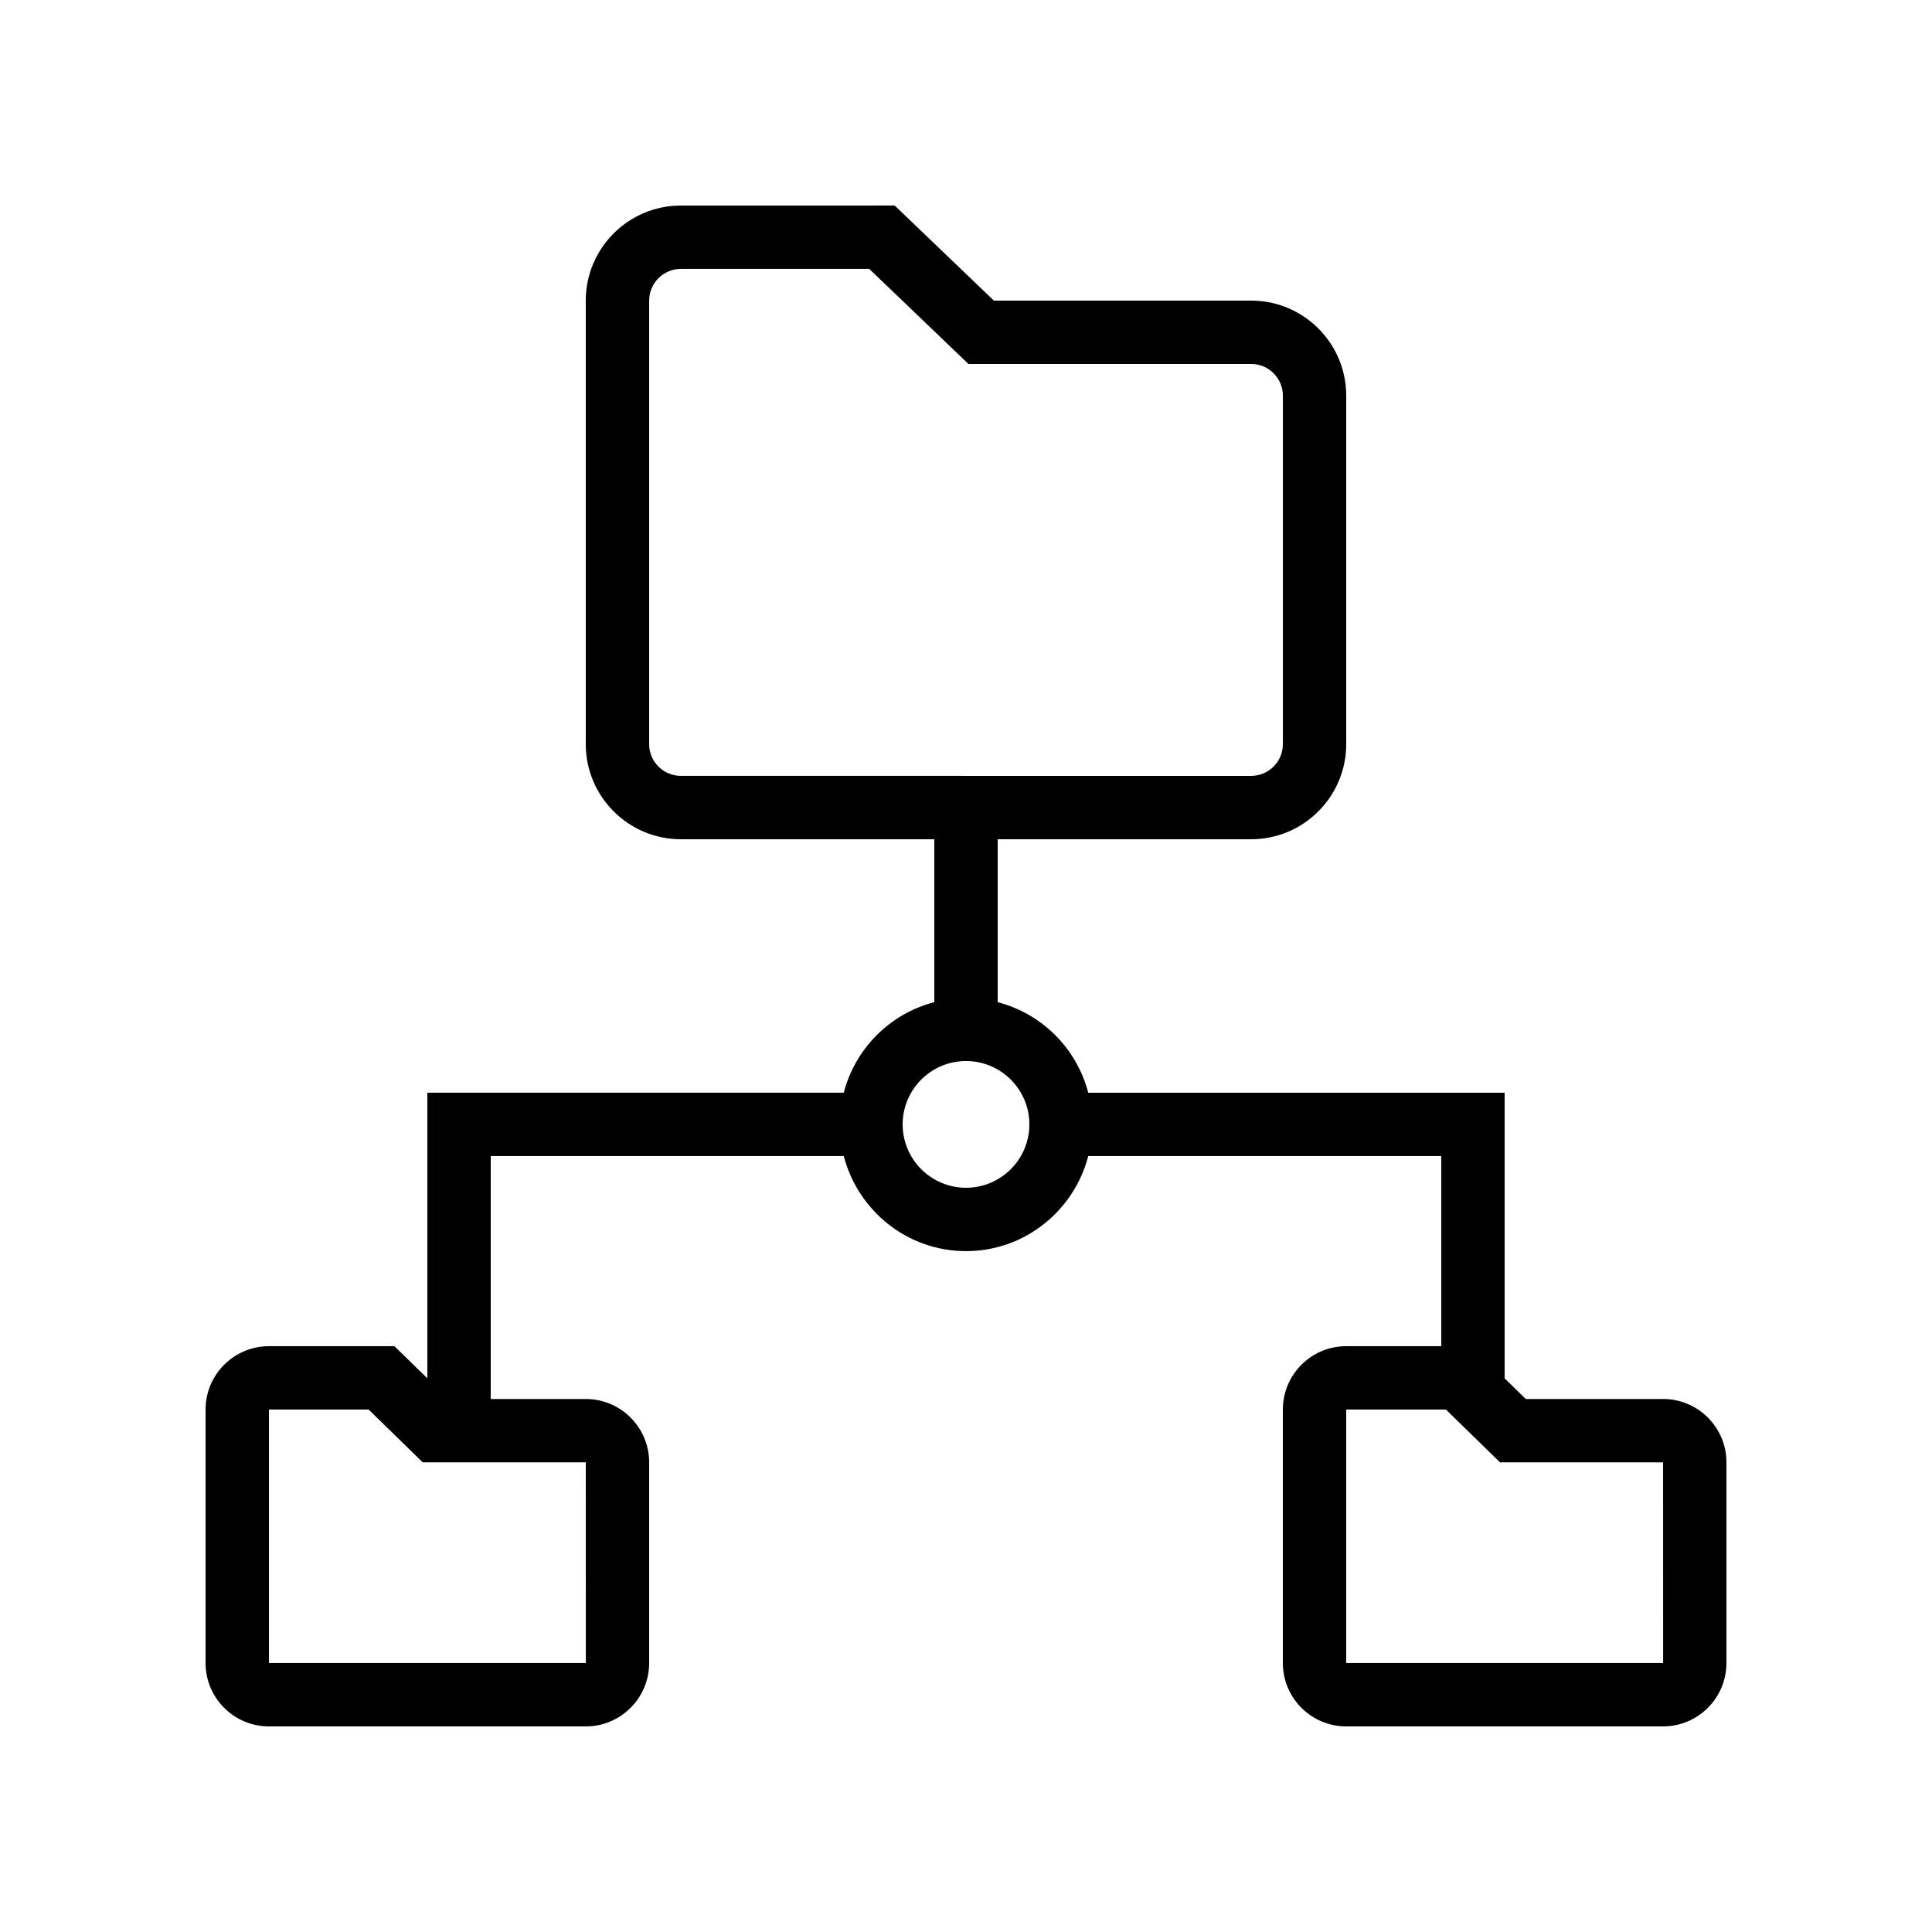 <?xml version="1.0" encoding="UTF-8"?>
<!-- Uploaded to: ICON Repo, www.svgrepo.com, Generator: ICON Repo Mixer Tools -->
<svg fill="#000000" width="800px" height="800px" version="1.1" viewBox="144 144 512 512" xmlns="http://www.w3.org/2000/svg">
 <path d="m584.73 514.75h-36.375l-5.738-5.598h0.129v-75.57h-110.35c-3.055-11.746-12.254-20.945-24-23.996v-43.18h67.176c13.891 0 25.191-11.301 25.191-25.191v-92.363c0-13.891-11.301-25.191-25.191-25.191h-68.184l-26.285-25.191-56.676 0.004c-13.891 0-25.191 11.301-25.191 25.191v117.55c0 13.891 11.301 25.191 25.191 25.191h67.176v43.176c-11.746 3.051-20.945 12.25-23.996 23.996h-110.35v75.695l-8.73-8.52h-33.254c-9.262 0-16.793 7.531-16.793 16.793v67.176c0 9.262 7.531 16.793 16.793 16.793h83.969c9.262 0 16.793-7.531 16.793-16.793v-53.18c0-9.262-7.531-16.793-16.793-16.793h-25.191v-64.379h93.559c3.754 14.445 16.789 25.191 32.395 25.191s28.641-10.746 32.395-25.191h93.555v50.383h-25.191c-9.262 0-16.793 7.531-16.793 16.793v67.176c0 9.262 7.531 16.793 16.793 16.793h83.969c9.262 0 16.793-7.531 16.793-16.793v-53.18c0.004-9.266-7.527-16.797-16.789-16.797zm-260.3-165.14c-4.629 0-8.398-3.769-8.398-8.398l0.004-117.55c0-4.629 3.769-8.398 8.398-8.398h49.926l26.285 25.191h74.93c4.629 0 8.398 3.769 8.398 8.398v92.363c0 4.629-3.769 8.398-8.398 8.398zm-25.176 235.11h-83.98v-67.176h26.418l14.336 13.992h43.215zm100.75-125.95c-9.262 0-16.793-7.531-16.793-16.793s7.531-16.793 16.793-16.793 16.793 7.531 16.793 16.793-7.531 16.793-16.793 16.793zm100.76 125.95v-67.176h26.418l14.336 13.992h43.215l0.012 53.184z"/>
</svg>